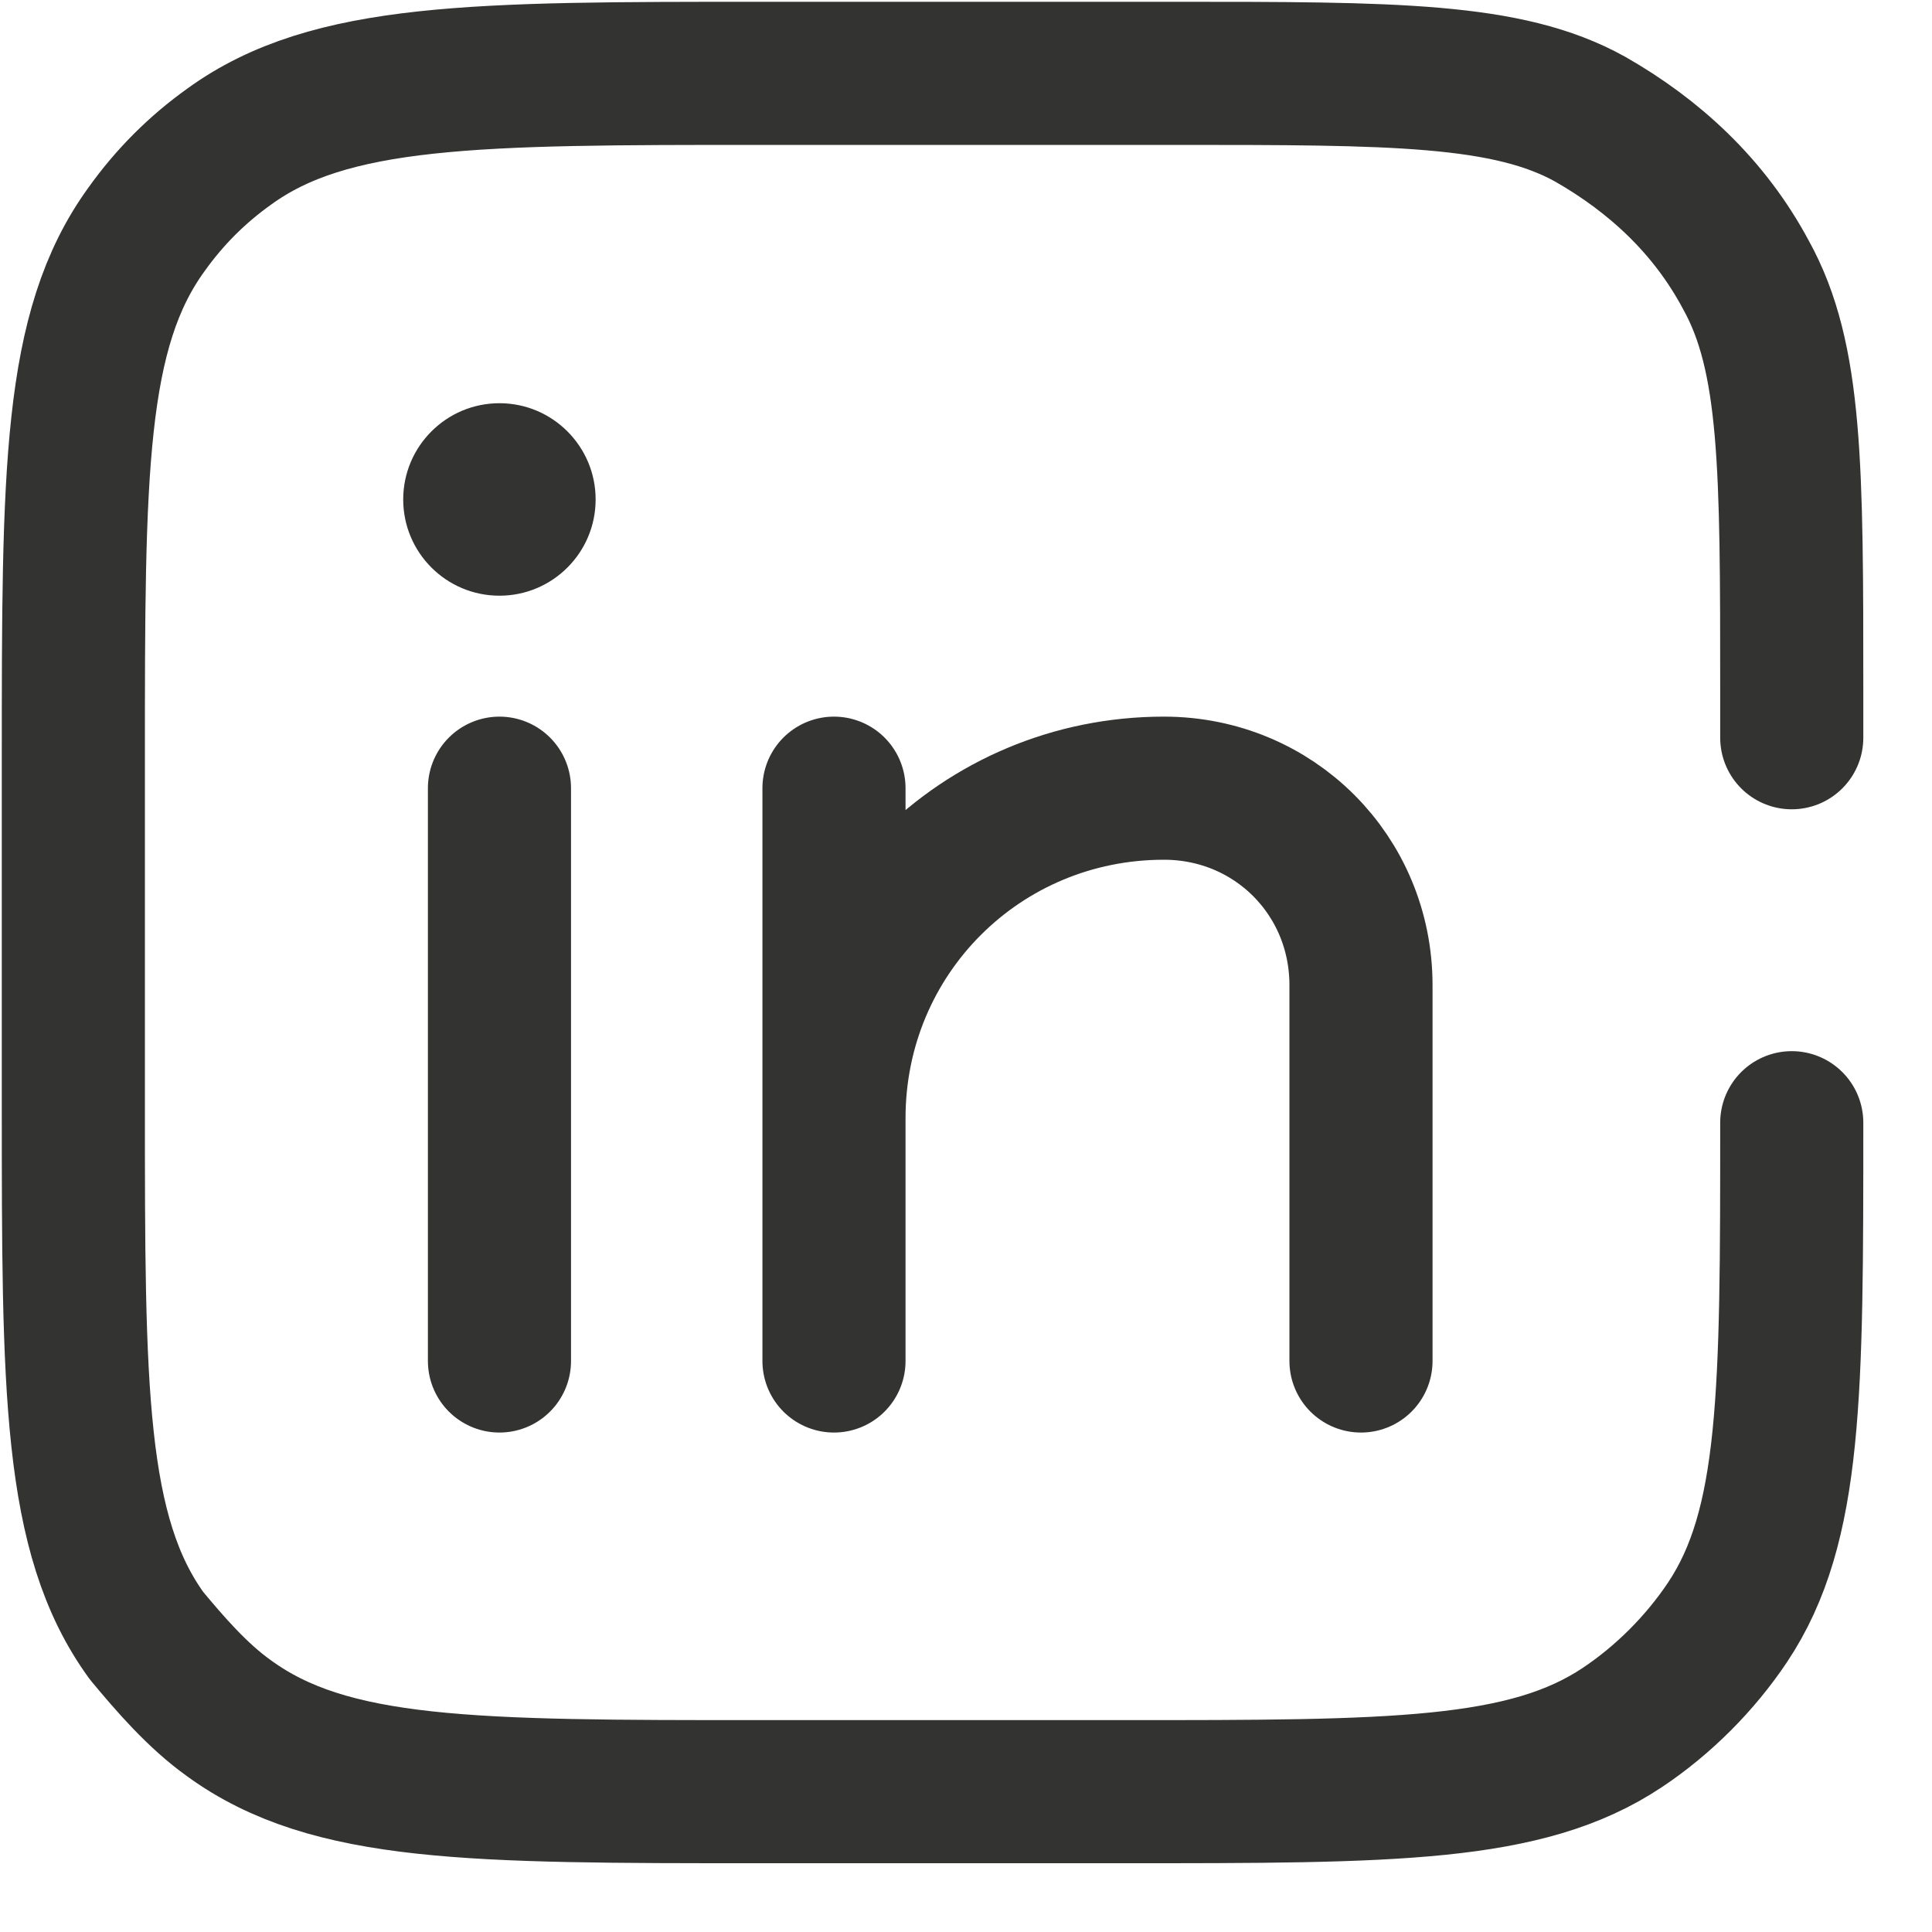 <?xml version="1.0" encoding="UTF-8"?>
<svg xmlns="http://www.w3.org/2000/svg" width="27" height="27" viewBox="0 0 27 27" fill="none">
  <g clip-path="url(#clip0_1991_3922)">
    <path d="M11.655 11.015V19.02V15.626C11.655 13.064 13.705 11.015 16.266 11.015C17.803 11.015 19.02 12.232 19.02 13.768V19.02M6.98 11.015V19.02" stroke="#333332" stroke-width="2" stroke-miterlimit="8.333" stroke-linecap="round" stroke-linejoin="round"></path>
    <path d="M6.98 8.325C7.722 8.325 8.324 7.723 8.324 6.98C8.324 6.238 7.722 5.635 6.98 5.635C6.237 5.635 5.635 6.238 5.635 6.98C5.635 7.723 6.237 8.325 6.98 8.325Z" fill="#333332"></path>
    <path d="M25.04 10.31V9.67C25.04 6.532 25.04 4.995 24.4 3.842C23.887 2.882 23.119 2.177 22.222 1.665C21.07 1.025 19.469 1.025 16.395 1.025H10.631C6.661 1.025 4.612 1.025 3.203 2.049C2.754 2.369 2.37 2.754 2.05 3.202C1.025 4.611 1.025 6.596 1.025 10.63V15.434C1.025 19.404 1.025 21.453 2.05 22.862C2.37 23.246 2.754 23.695 3.203 24.015C4.612 25.039 6.597 25.039 10.631 25.039H15.69C19.469 25.039 21.326 25.039 22.671 24.143C23.247 23.759 23.759 23.246 24.144 22.67C25.04 21.325 25.04 19.468 25.04 15.69" stroke="#333332" stroke-width="2" stroke-miterlimit="8.333" stroke-linecap="round" stroke-linejoin="round"></path>
  </g>
  <defs>
    <clipPath id="clip0_1991_3922">
      <rect width="27" height="27" fill="white"></rect>
    </clipPath>
  </defs>
</svg>
